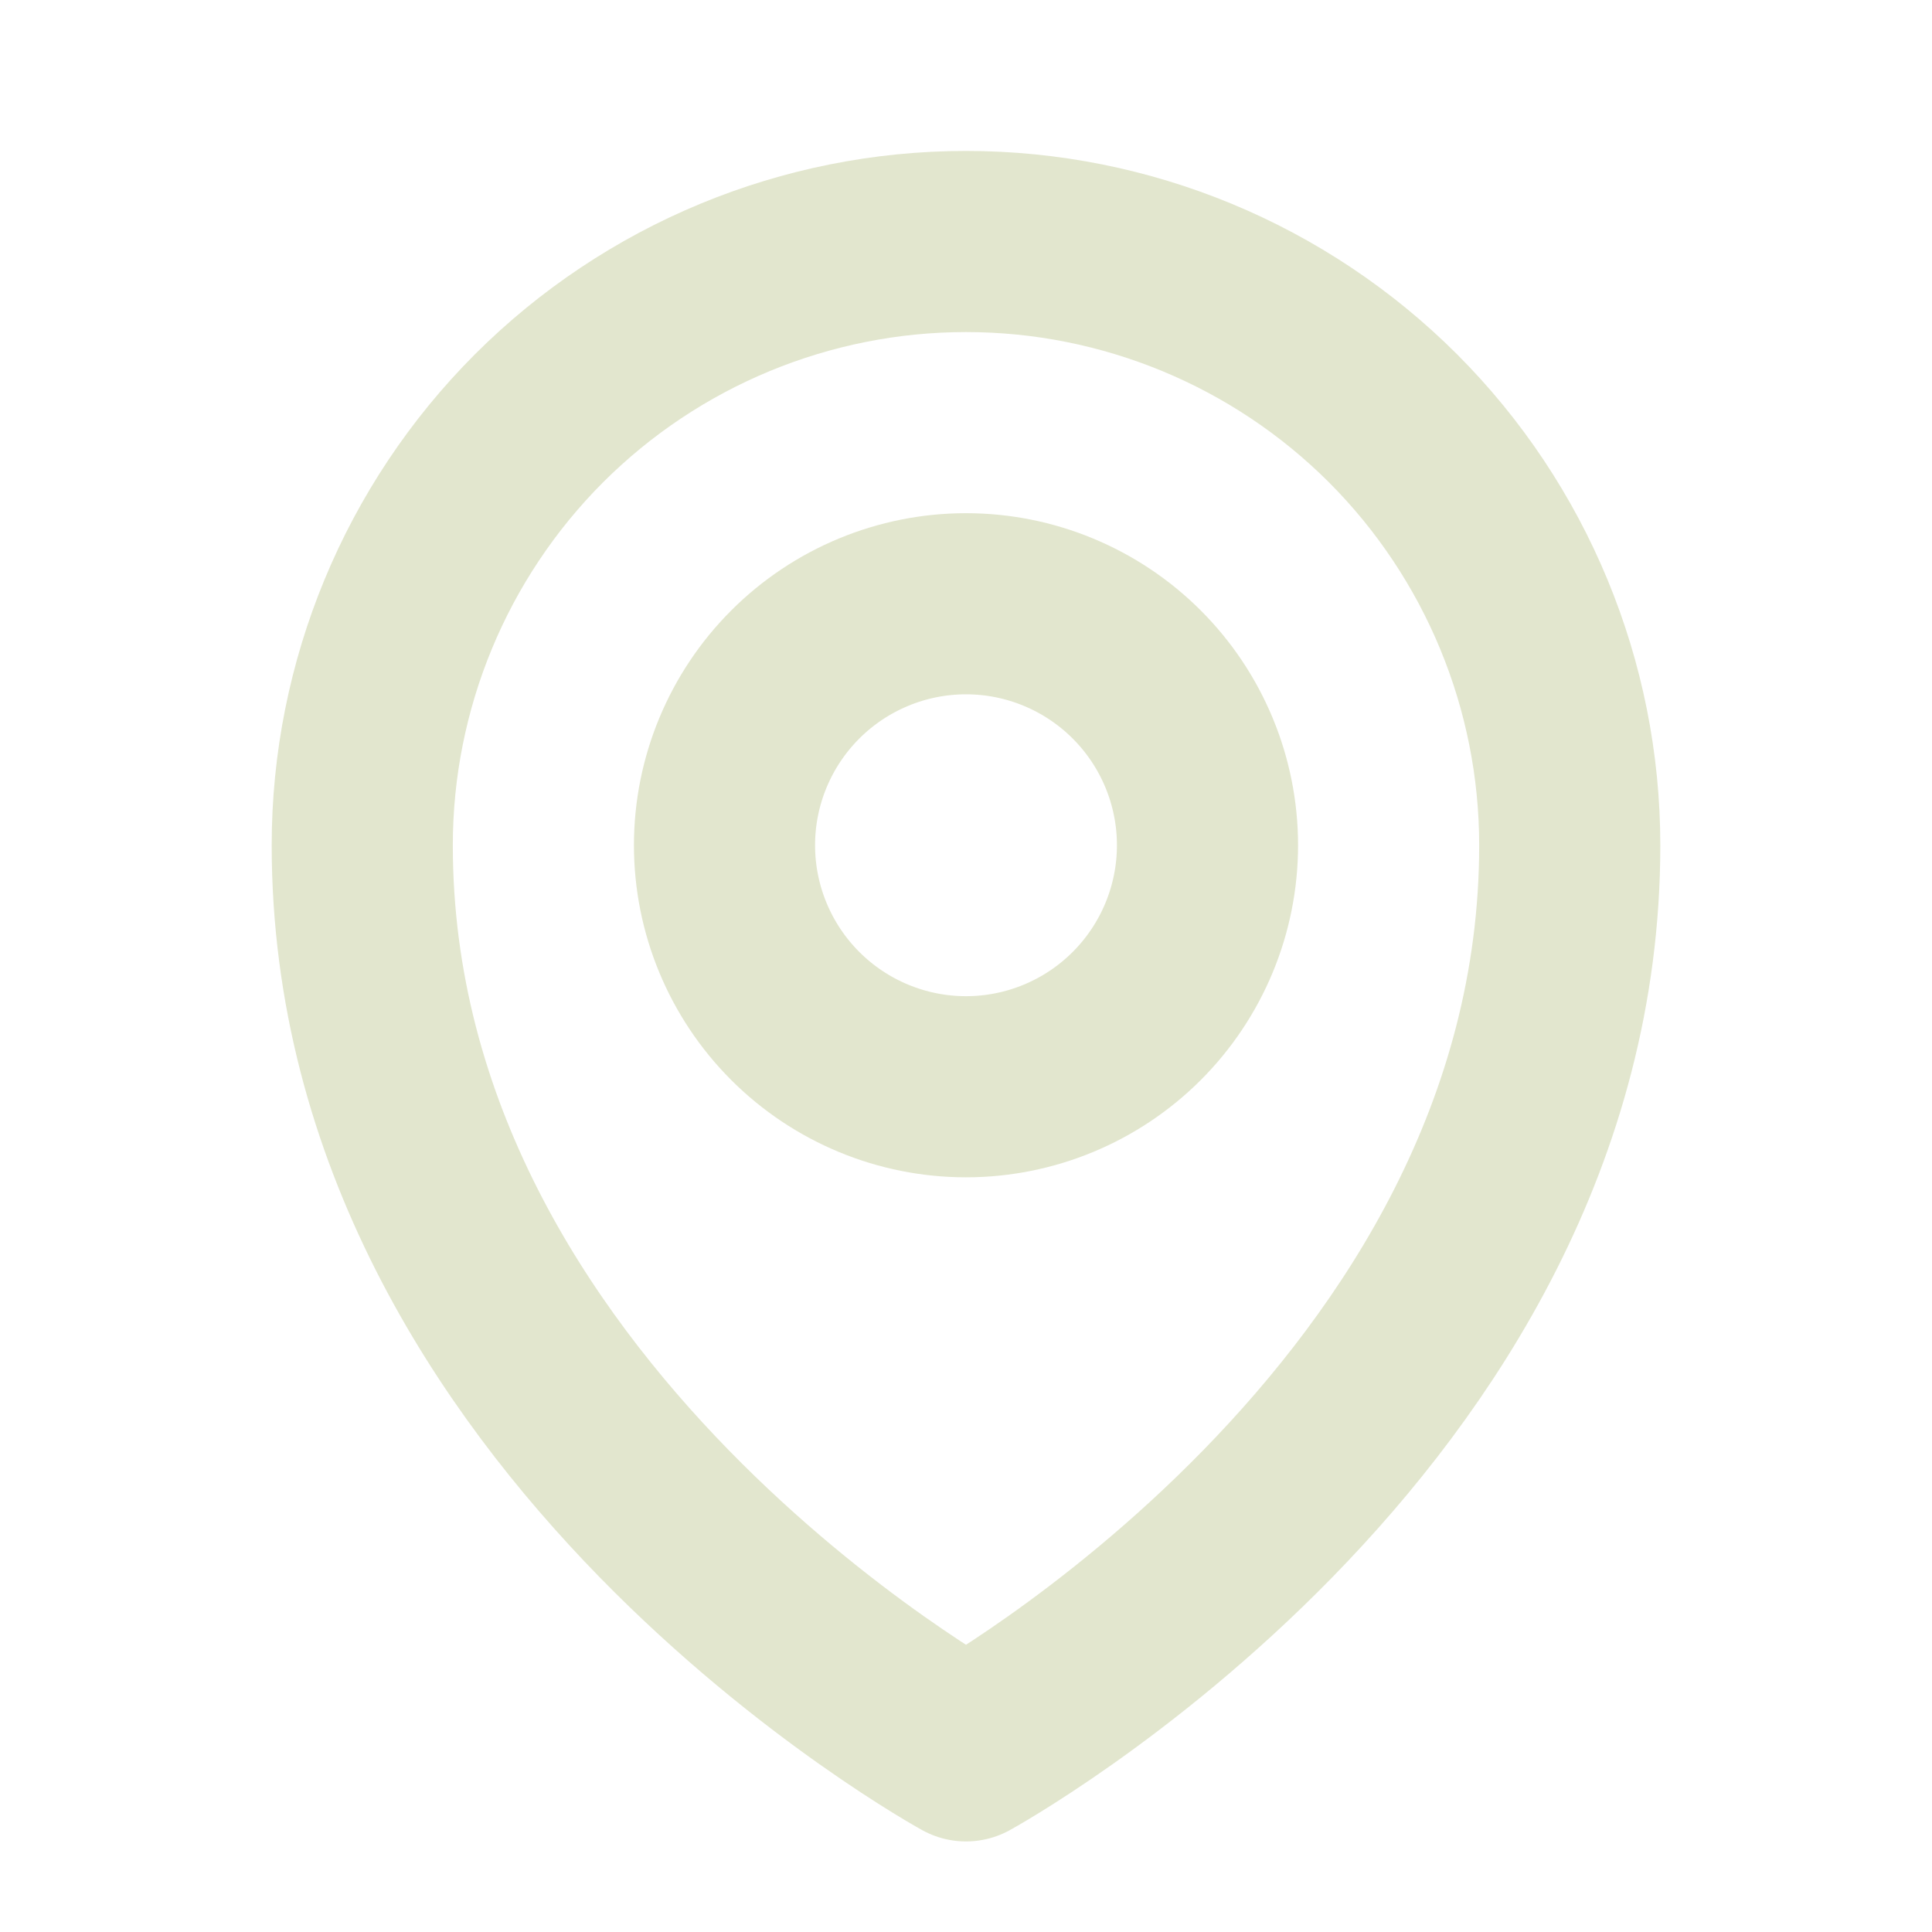 <svg width="16" height="16" viewBox="0 0 16 16" fill="none" xmlns="http://www.w3.org/2000/svg">
<g id="Frame">
<path id="Vector" d="M10 7C10 7.53 9.789 8.039 9.414 8.414C9.039 8.789 8.53 9 8 9C7.47 9 6.961 8.789 6.586 8.414C6.211 8.039 6 7.53 6 7C6 6.47 6.211 5.961 6.586 5.586C6.961 5.211 7.47 5 8 5C8.53 5 9.039 5.211 9.414 5.586C9.789 5.961 10 6.47 10 7Z" stroke="#E2E6CE" stroke-width="1.5" stroke-linecap="round" stroke-linejoin="round"/>
<path id="Vector_2" d="M13 7C13 11.761 8 14.5 8 14.5C8 14.5 3 11.761 3 7C3 5.674 3.527 4.402 4.464 3.464C5.402 2.527 6.674 2 8 2C9.326 2 10.598 2.527 11.536 3.464C12.473 4.402 13 5.674 13 7Z" stroke="#E2E6CE" stroke-width="1.5" stroke-linecap="round" stroke-linejoin="round"/>
</g>
</svg>
